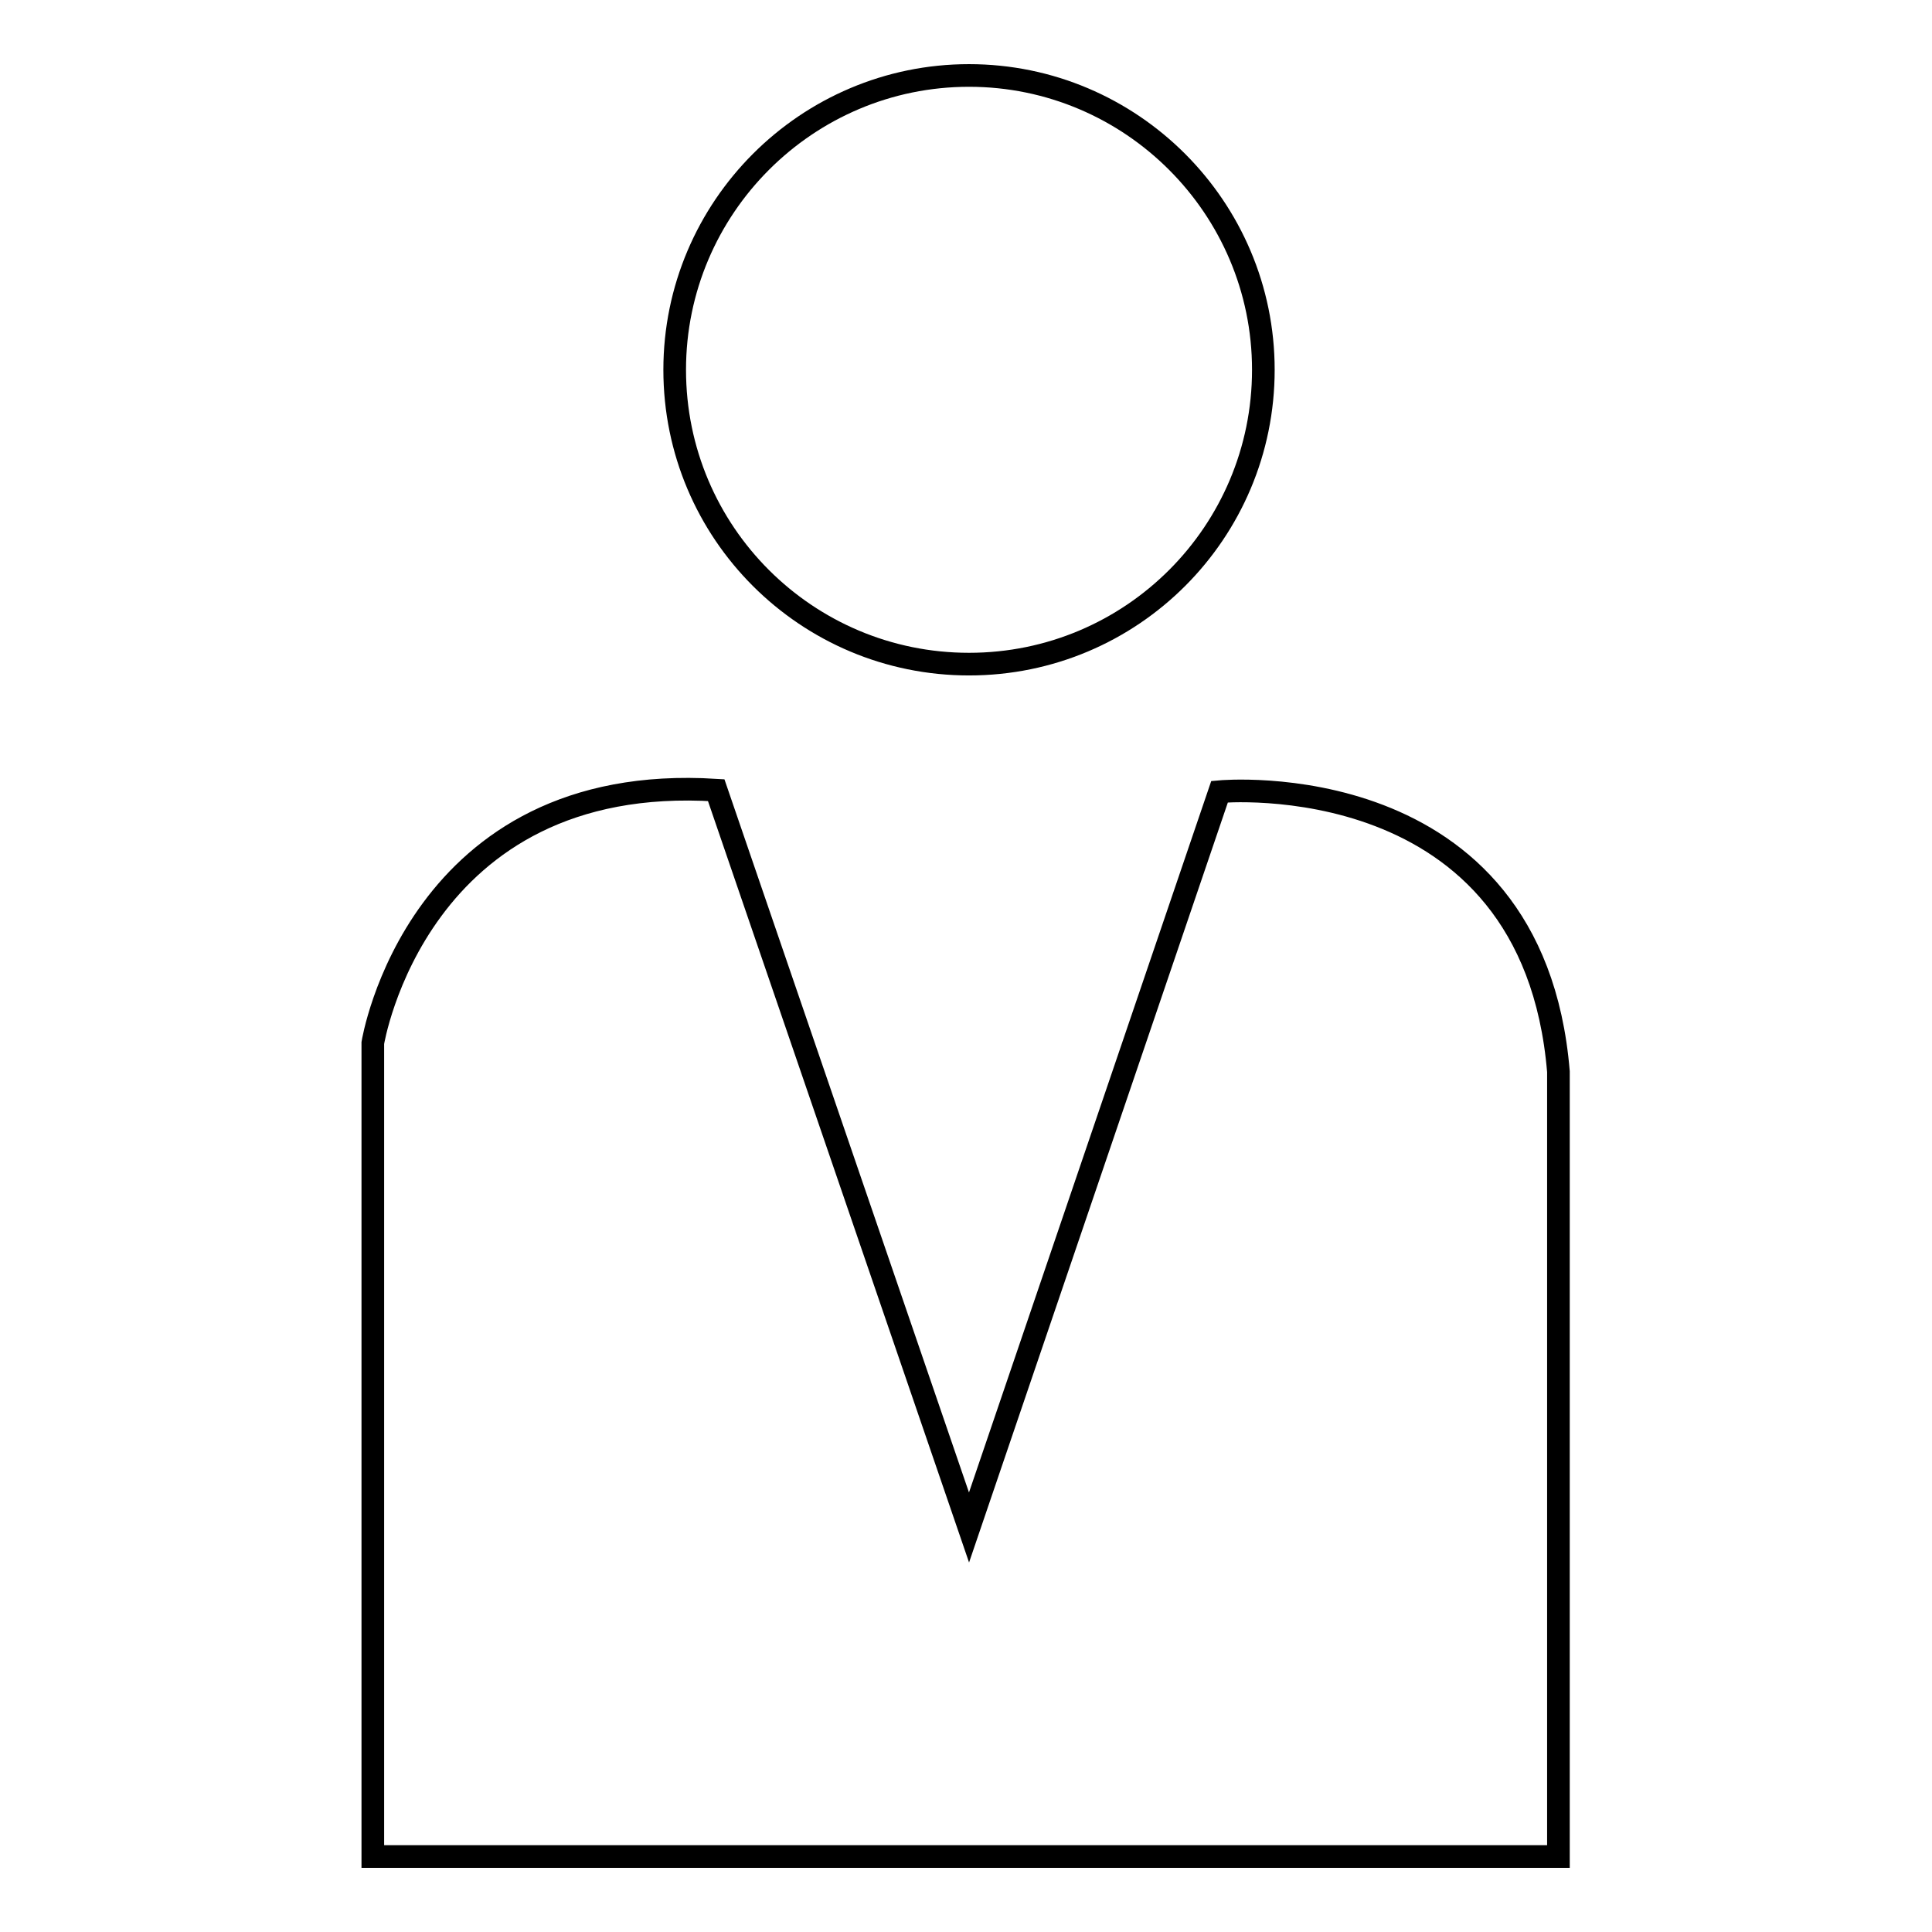 <?xml version="1.0" encoding="utf-8"?>
<!-- Svg Vector Icons : http://www.onlinewebfonts.com/icon -->
<!DOCTYPE svg PUBLIC "-//W3C//DTD SVG 1.1//EN" "http://www.w3.org/Graphics/SVG/1.1/DTD/svg11.dtd">
<svg version="1.1" xmlns="http://www.w3.org/2000/svg" xmlns:xlink="http://www.w3.org/1999/xlink" x="0px" y="0px" viewBox="0 0 256 256" enable-background="new 0 0 256 256" xml:space="preserve">
<g><g><path stroke-width="3" fill-opacity="0" stroke="#000000"  d="M89.4,49c0,21.6,17.5,39,39,39c21.6,0,39-17.5,39-39s-17.5-39-39-39C106.9,10,89.4,27.5,89.4,49z"/><path stroke-width="3" fill-opacity="0" stroke="#000000"  d="M128.4,202.4l33.2-97.5c0,0,41.5-3.9,44.9,37.1V246H49.4V138.2c0,0,5.8-36,45.5-33.5L128.4,202.4z"/></g></g>
</svg>